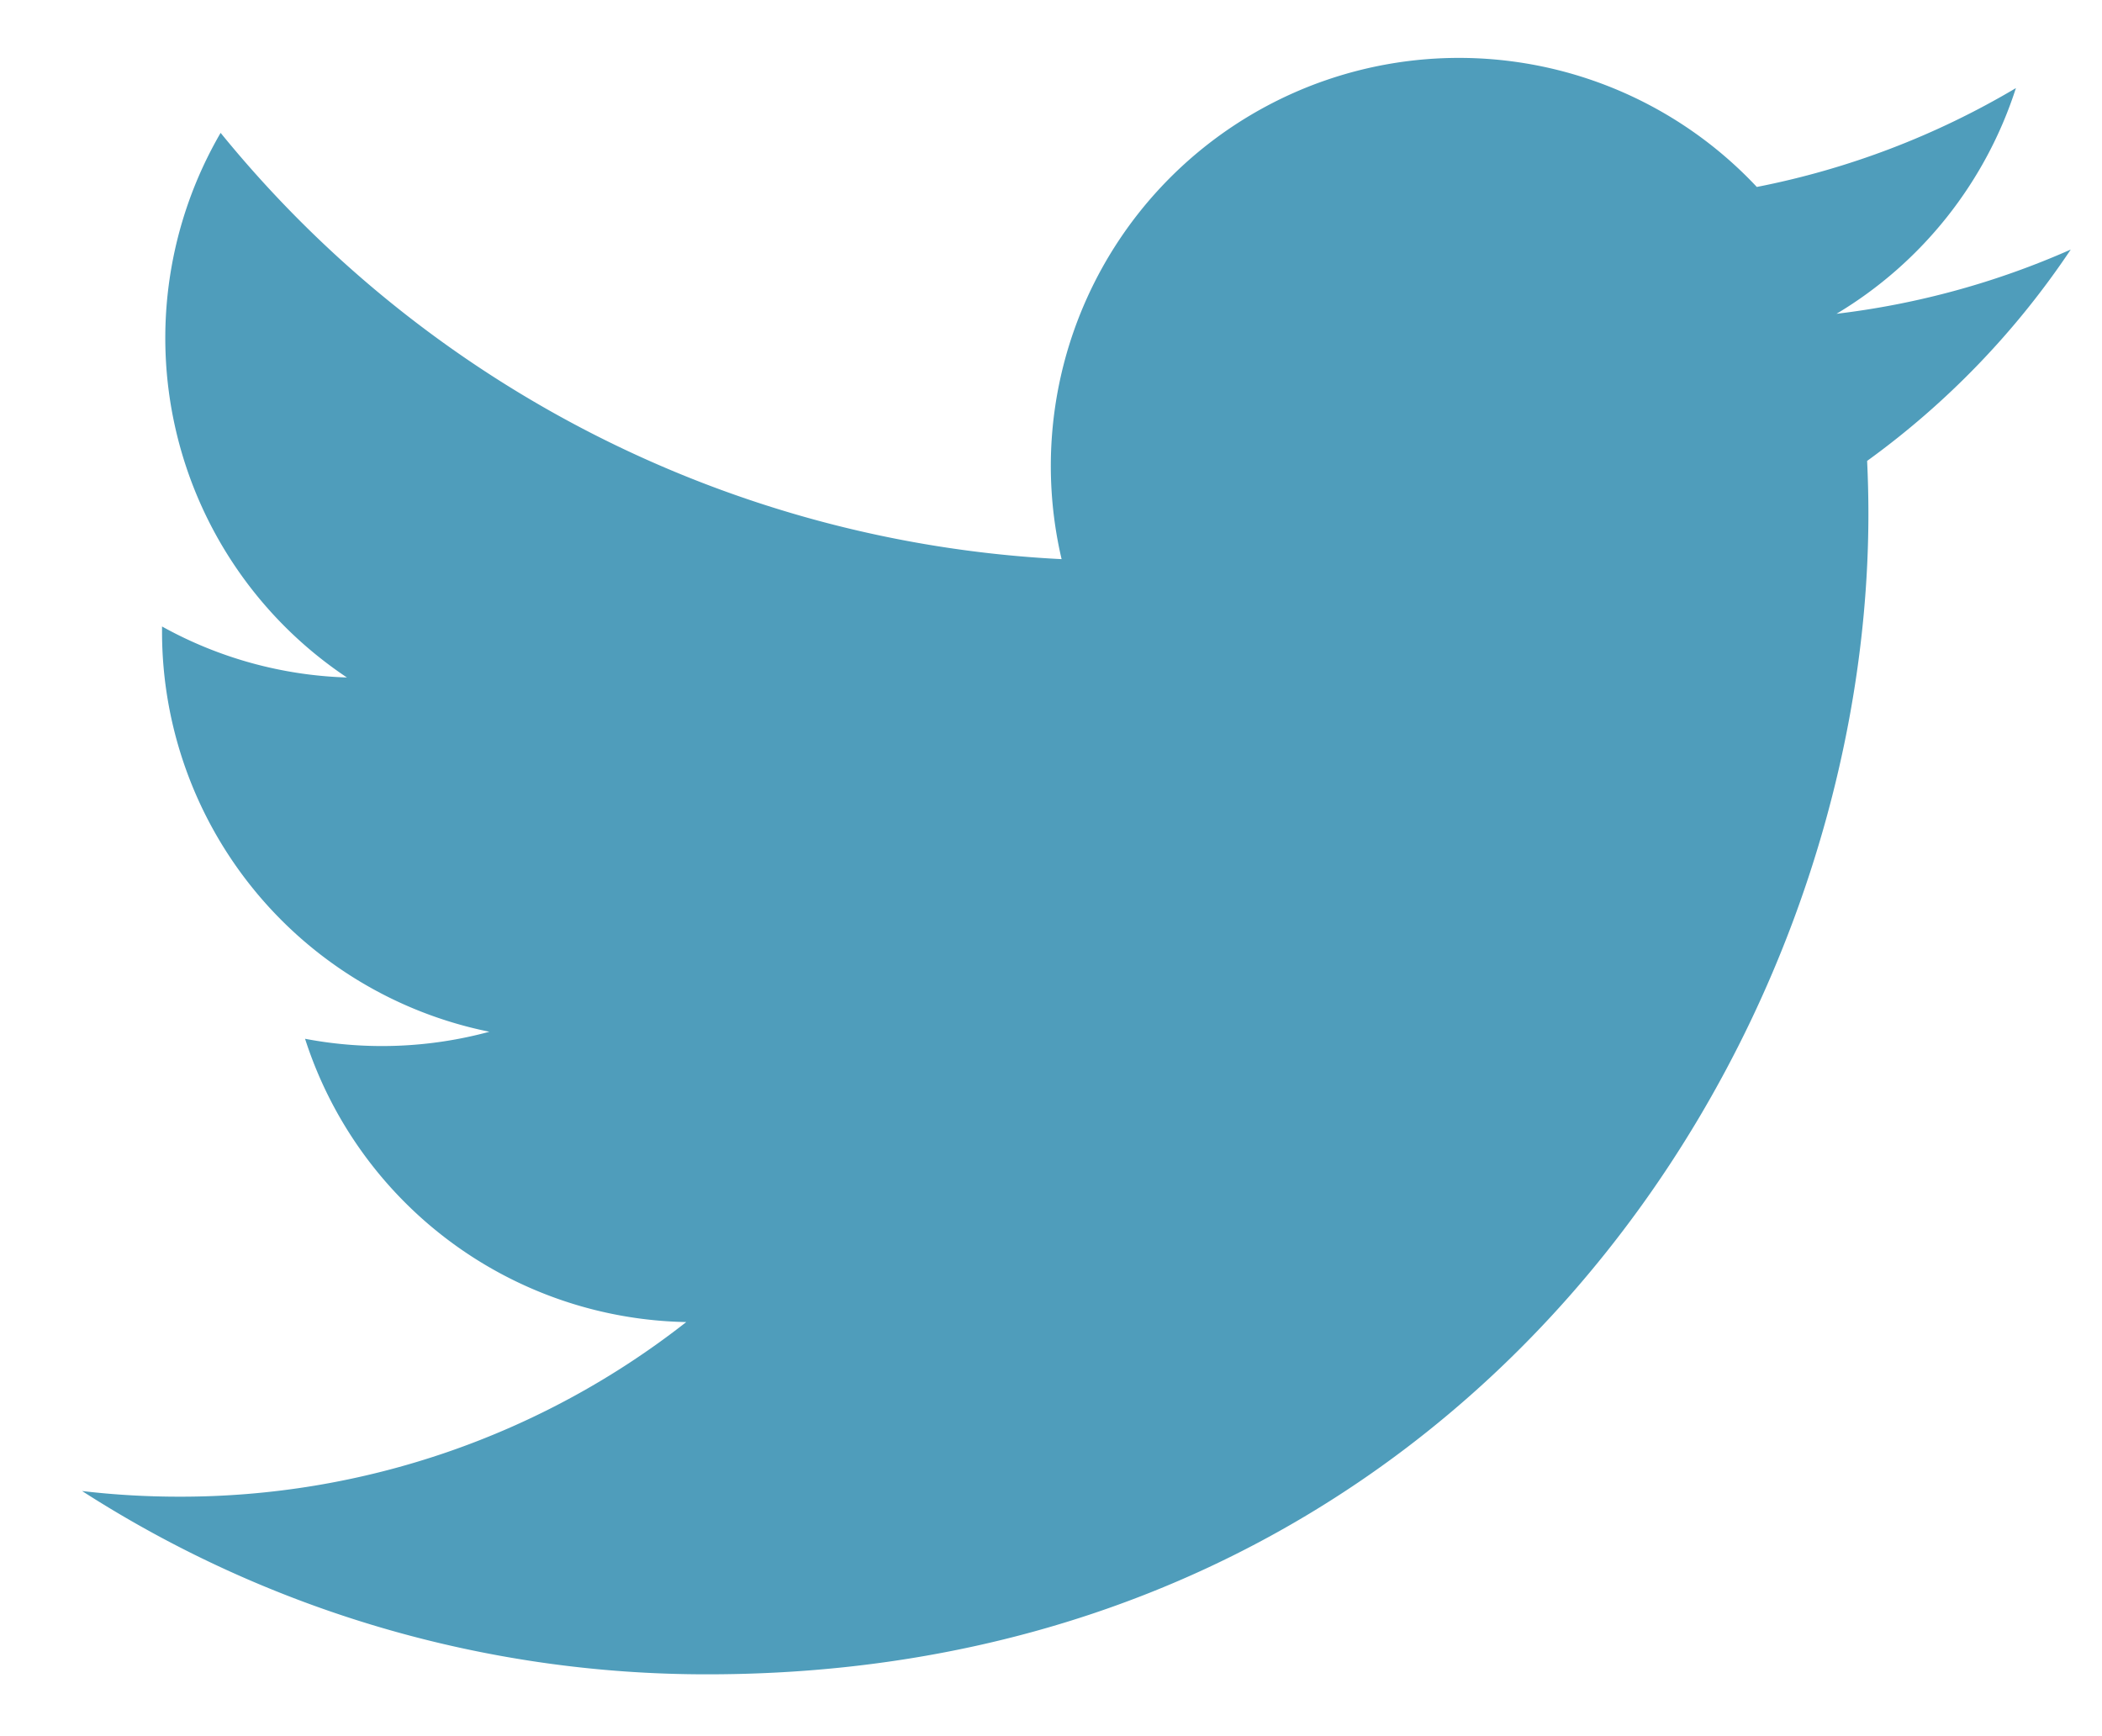 <svg width="23" height="19" fill="none" xmlns="http://www.w3.org/2000/svg"><path d="M22.658 2.731a8.94 8.94 0 01-2.563.703 4.475 4.475 0 001.963-2.47 8.913 8.913 0 01-2.835 1.082 4.466 4.466 0 00-7.607 4.073 12.678 12.678 0 01-9.202-4.665 4.466 4.466 0 001.382 5.96 4.453 4.453 0 01-2.023-.558v.058a4.466 4.466 0 003.582 4.377 4.495 4.495 0 01-2.017.077 4.467 4.467 0 004.171 3.1 8.96 8.96 0 01-5.545 1.911c-.356 0-.712-.02-1.066-.062a12.626 12.626 0 006.843 2.006c8.213 0 12.703-6.803 12.703-12.702 0-.192-.005-.386-.014-.577a9.073 9.073 0 002.226-2.31l.002-.003z" fill="#4F9DBB"/></svg>
